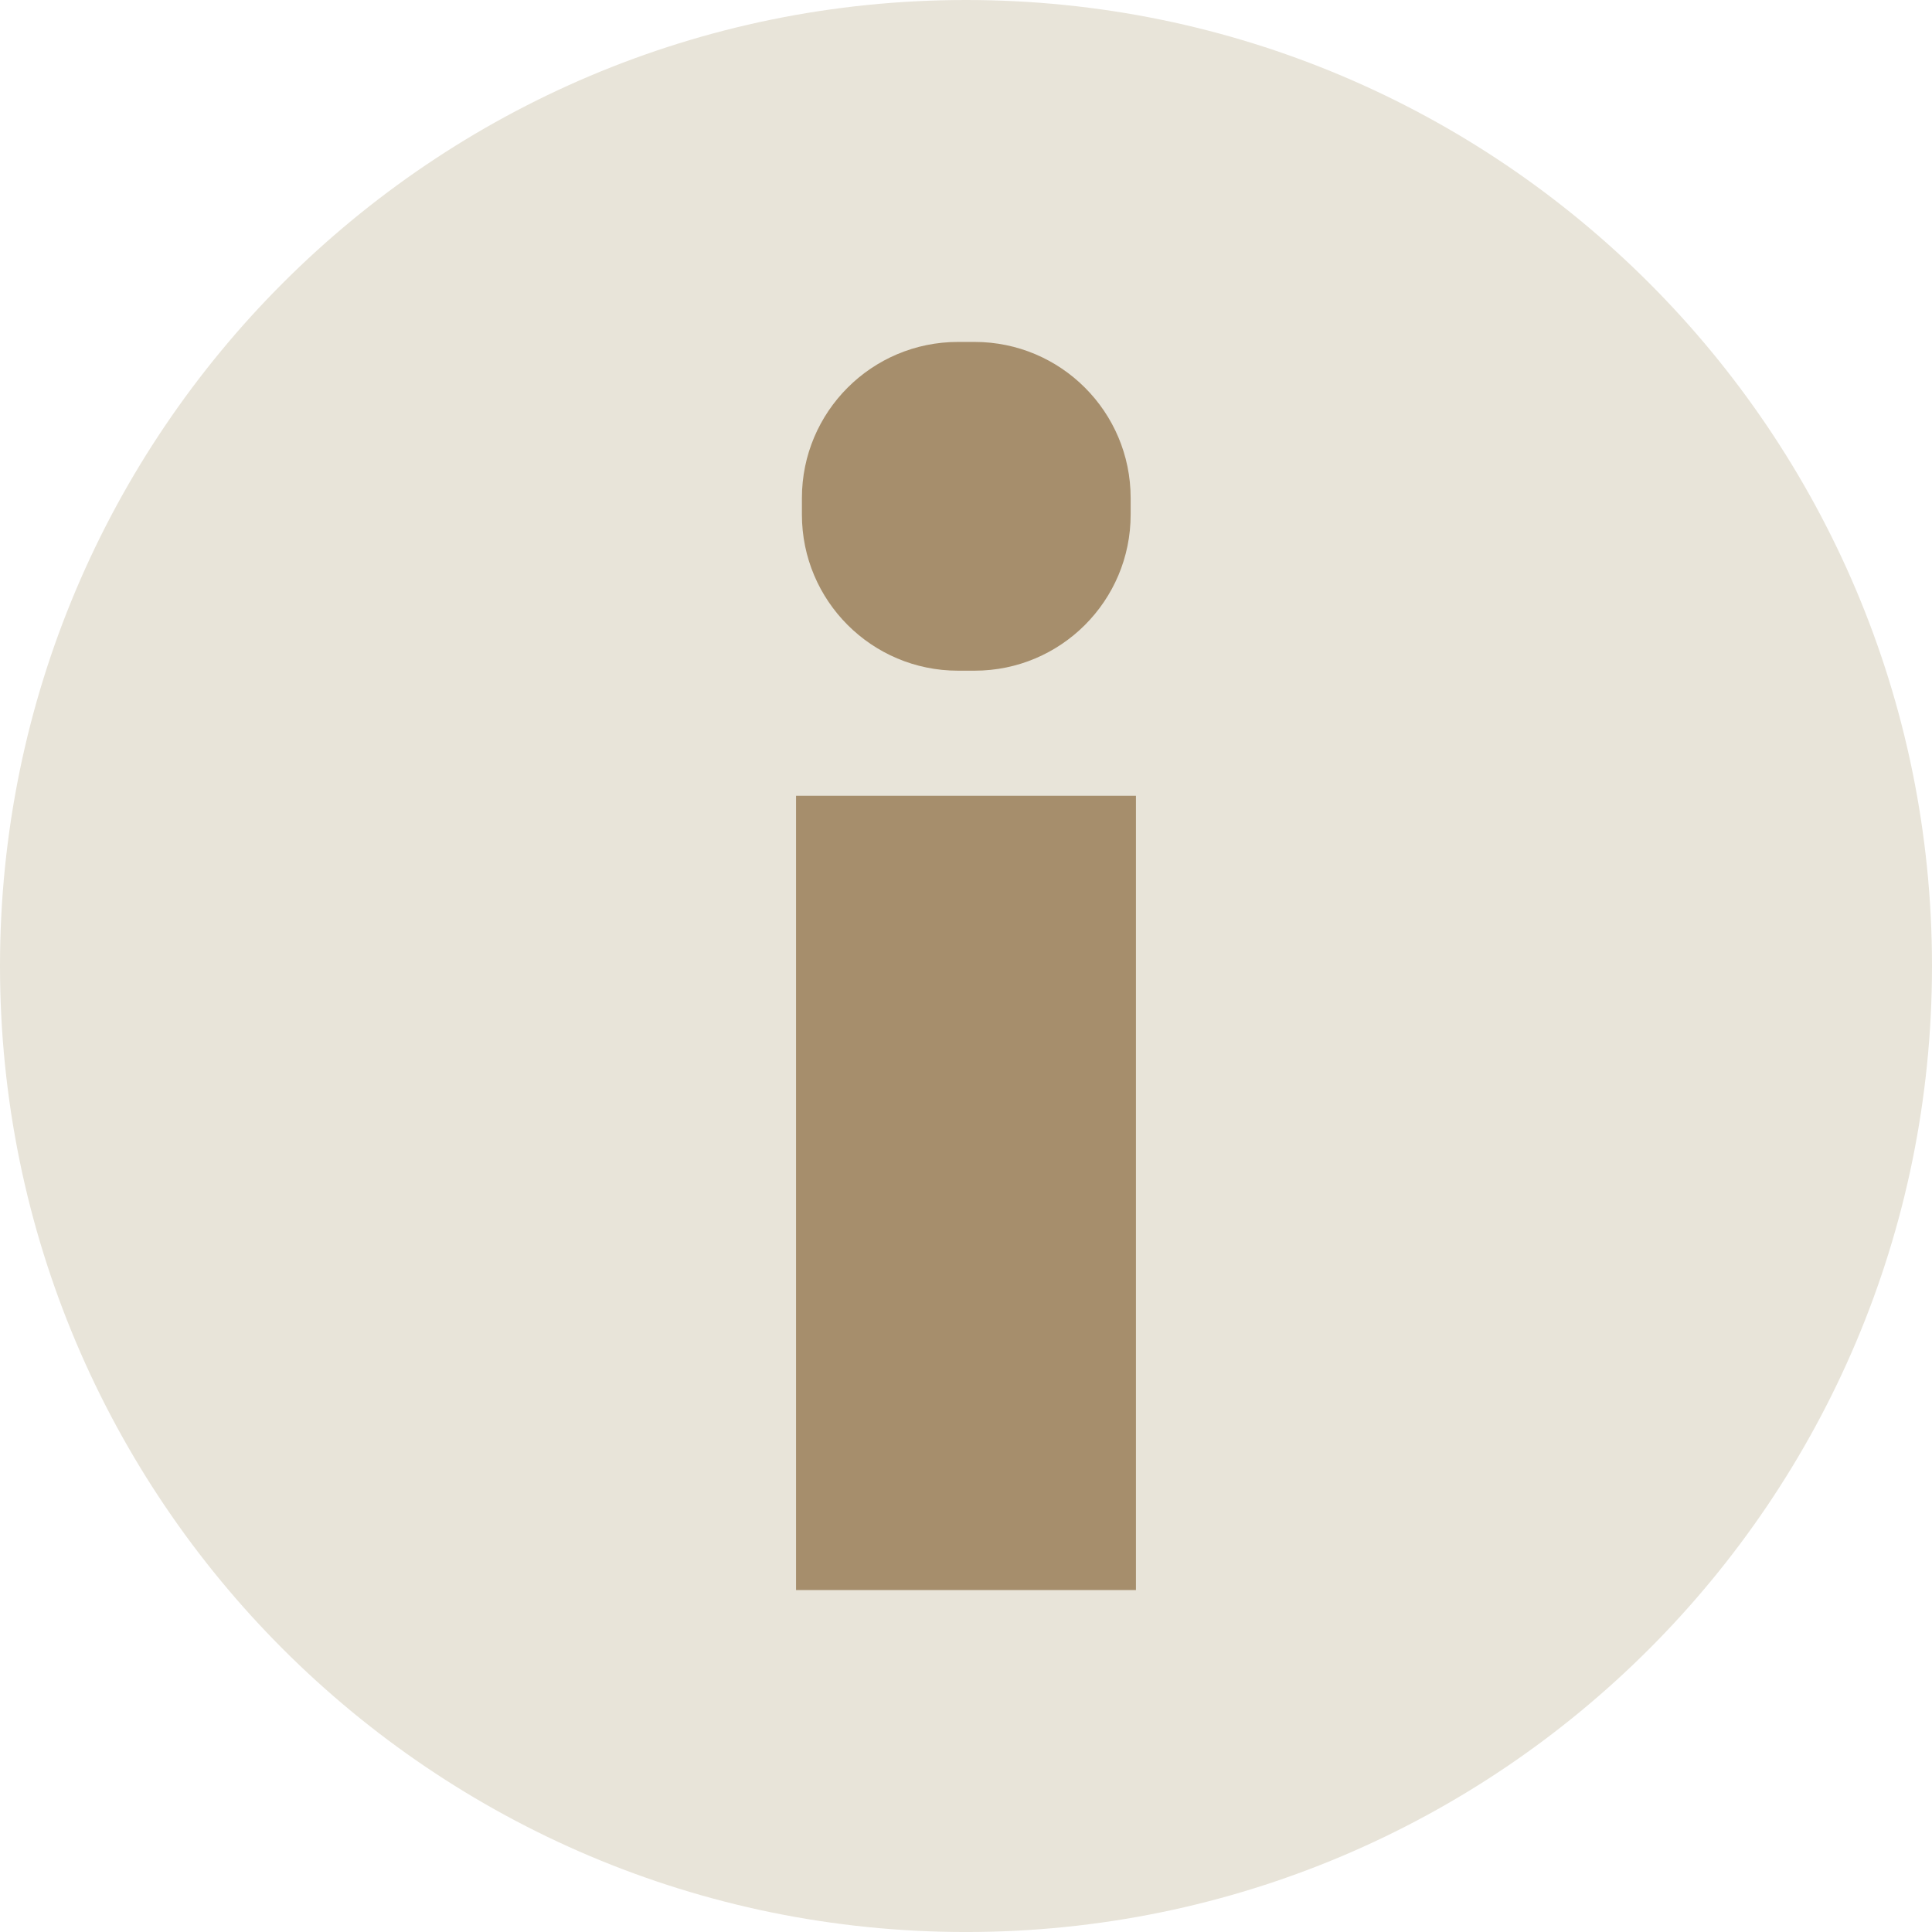 <svg xmlns="http://www.w3.org/2000/svg" width="240" height="240"><g fill="none" fill-rule="evenodd"><path fill="#E8E4D9" d="M240 120.001c0 66.275-53.726 120.001-120.001 120.001C53.726 240.002 0 186.276 0 120.001S53.726 0 119.999 0C186.274 0 240 53.726 240 120.001"/><path fill="#A68E6C" d="M98.887 197.526h42.224V98.857H98.887zM121.065 83.315h-2.06c-10.708 0-19.389-8.681-19.389-19.389v-2.06c0-10.708 8.681-19.39 19.389-19.39h2.06c10.708 0 19.388 8.682 19.388 19.39v2.06c0 10.708-8.68 19.389-19.388 19.389"/></g></svg>